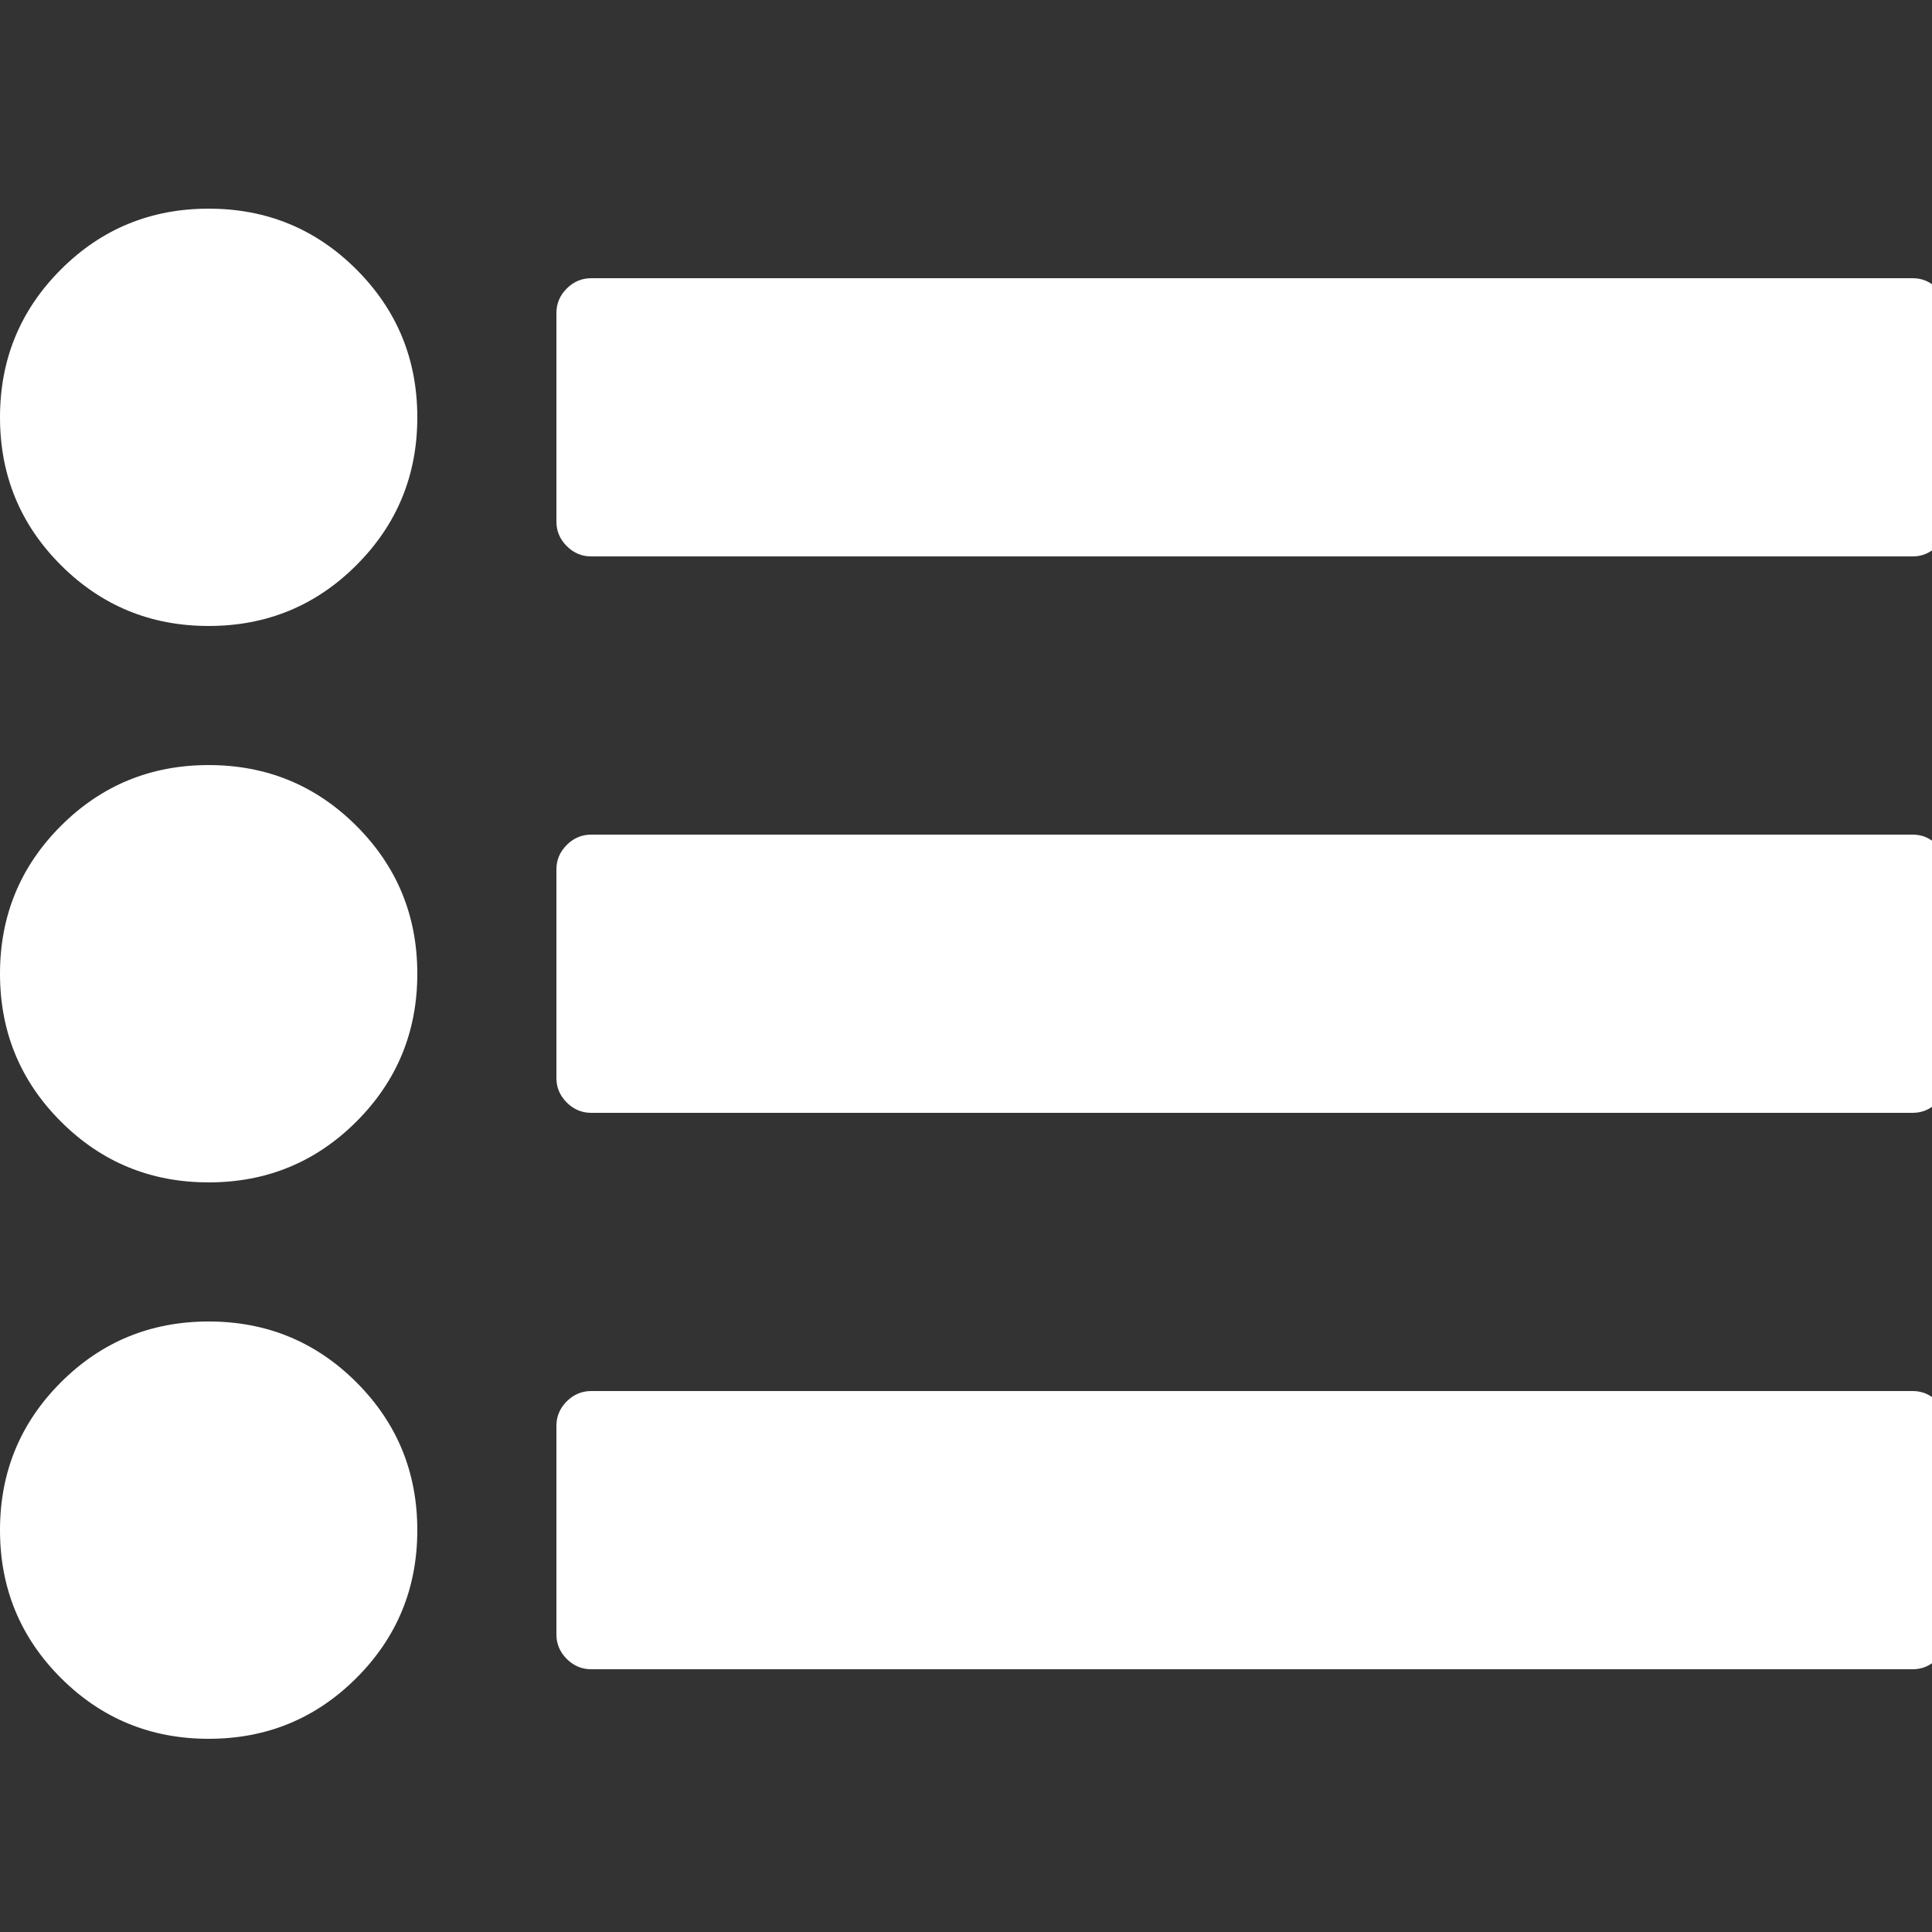﻿<!DOCTYPE svg PUBLIC "-//W3C//DTD SVG 1.1//EN" "http://www.w3.org/Graphics/SVG/1.1/DTD/svg11.dtd">
<svg xmlns="http://www.w3.org/2000/svg" xmlns:xlink="http://www.w3.org/1999/xlink" version="1.1" width="16" height="16" overflow="auto" preserveAspectRatio="none" baseProfile="tiny" space="preserve">
  <rect width="100%" height="100%" fill="#333333" stroke="none"/>
  <path d="M384 128 Q384 48 328 -8 Q272 -64 192 -64 Q112 -64 56 -8 Q0 48 0 128 Q0 208 56 264 Q112 320 192 320 Q272 320 328 264 Q384 208 384 128 z M384 640 Q384 560 328 504 Q272 448 192 448 Q112 448 56 504 Q0 560 0 640 Q0 720 56 776 Q112 832 192 832 Q272 832 328 776 Q384 720 384 640 z M1792 224 L1792 32 Q1792 19 1782.5 9.5 Q1773 0 1760 0 L544 0 Q531 0 521.5 9.5 Q512 19 512 32 L512 224 Q512 237 521.5 246.5 Q531 256 544 256 L1760 256 Q1773 256 1782.5 246.5 Q1792 237 1792 224 z M384 1152 Q384 1072 328 1016 Q272 960 192 960 Q112 960 56 1016 Q0 1072 0 1152 Q0 1232 56 1288 Q112 1344 192 1344 Q272 1344 328 1288 Q384 1232 384 1152 z M1792 736 L1792 544 Q1792 531 1782.5 521.5 Q1773 512 1760 512 L544 512 Q531 512 521.5 521.5 Q512 531 512 544 L512 736 Q512 749 521.5 758.5 Q531 768 544 768 L1760 768 Q1773 768 1782.5 758.5 Q1792 749 1792 736 z M1792 1248 L1792 1056 Q1792 1043 1782.5 1033.5 Q1773 1024 1760 1024 L544 1024 Q531 1024 521.5 1033.5 Q512 1043 512 1056 L512 1248 Q512 1261 521.5 1270.5 Q531 1280 544 1280 L1760 1280 Q1773 1280 1782.5 1270.5 Q1792 1261 1792 1248 z" pathLength="0" fill="White" transform="translate(0, 1.072884E-06) scale(0.009, -0.009) translate(0, -1536)" />
</svg>